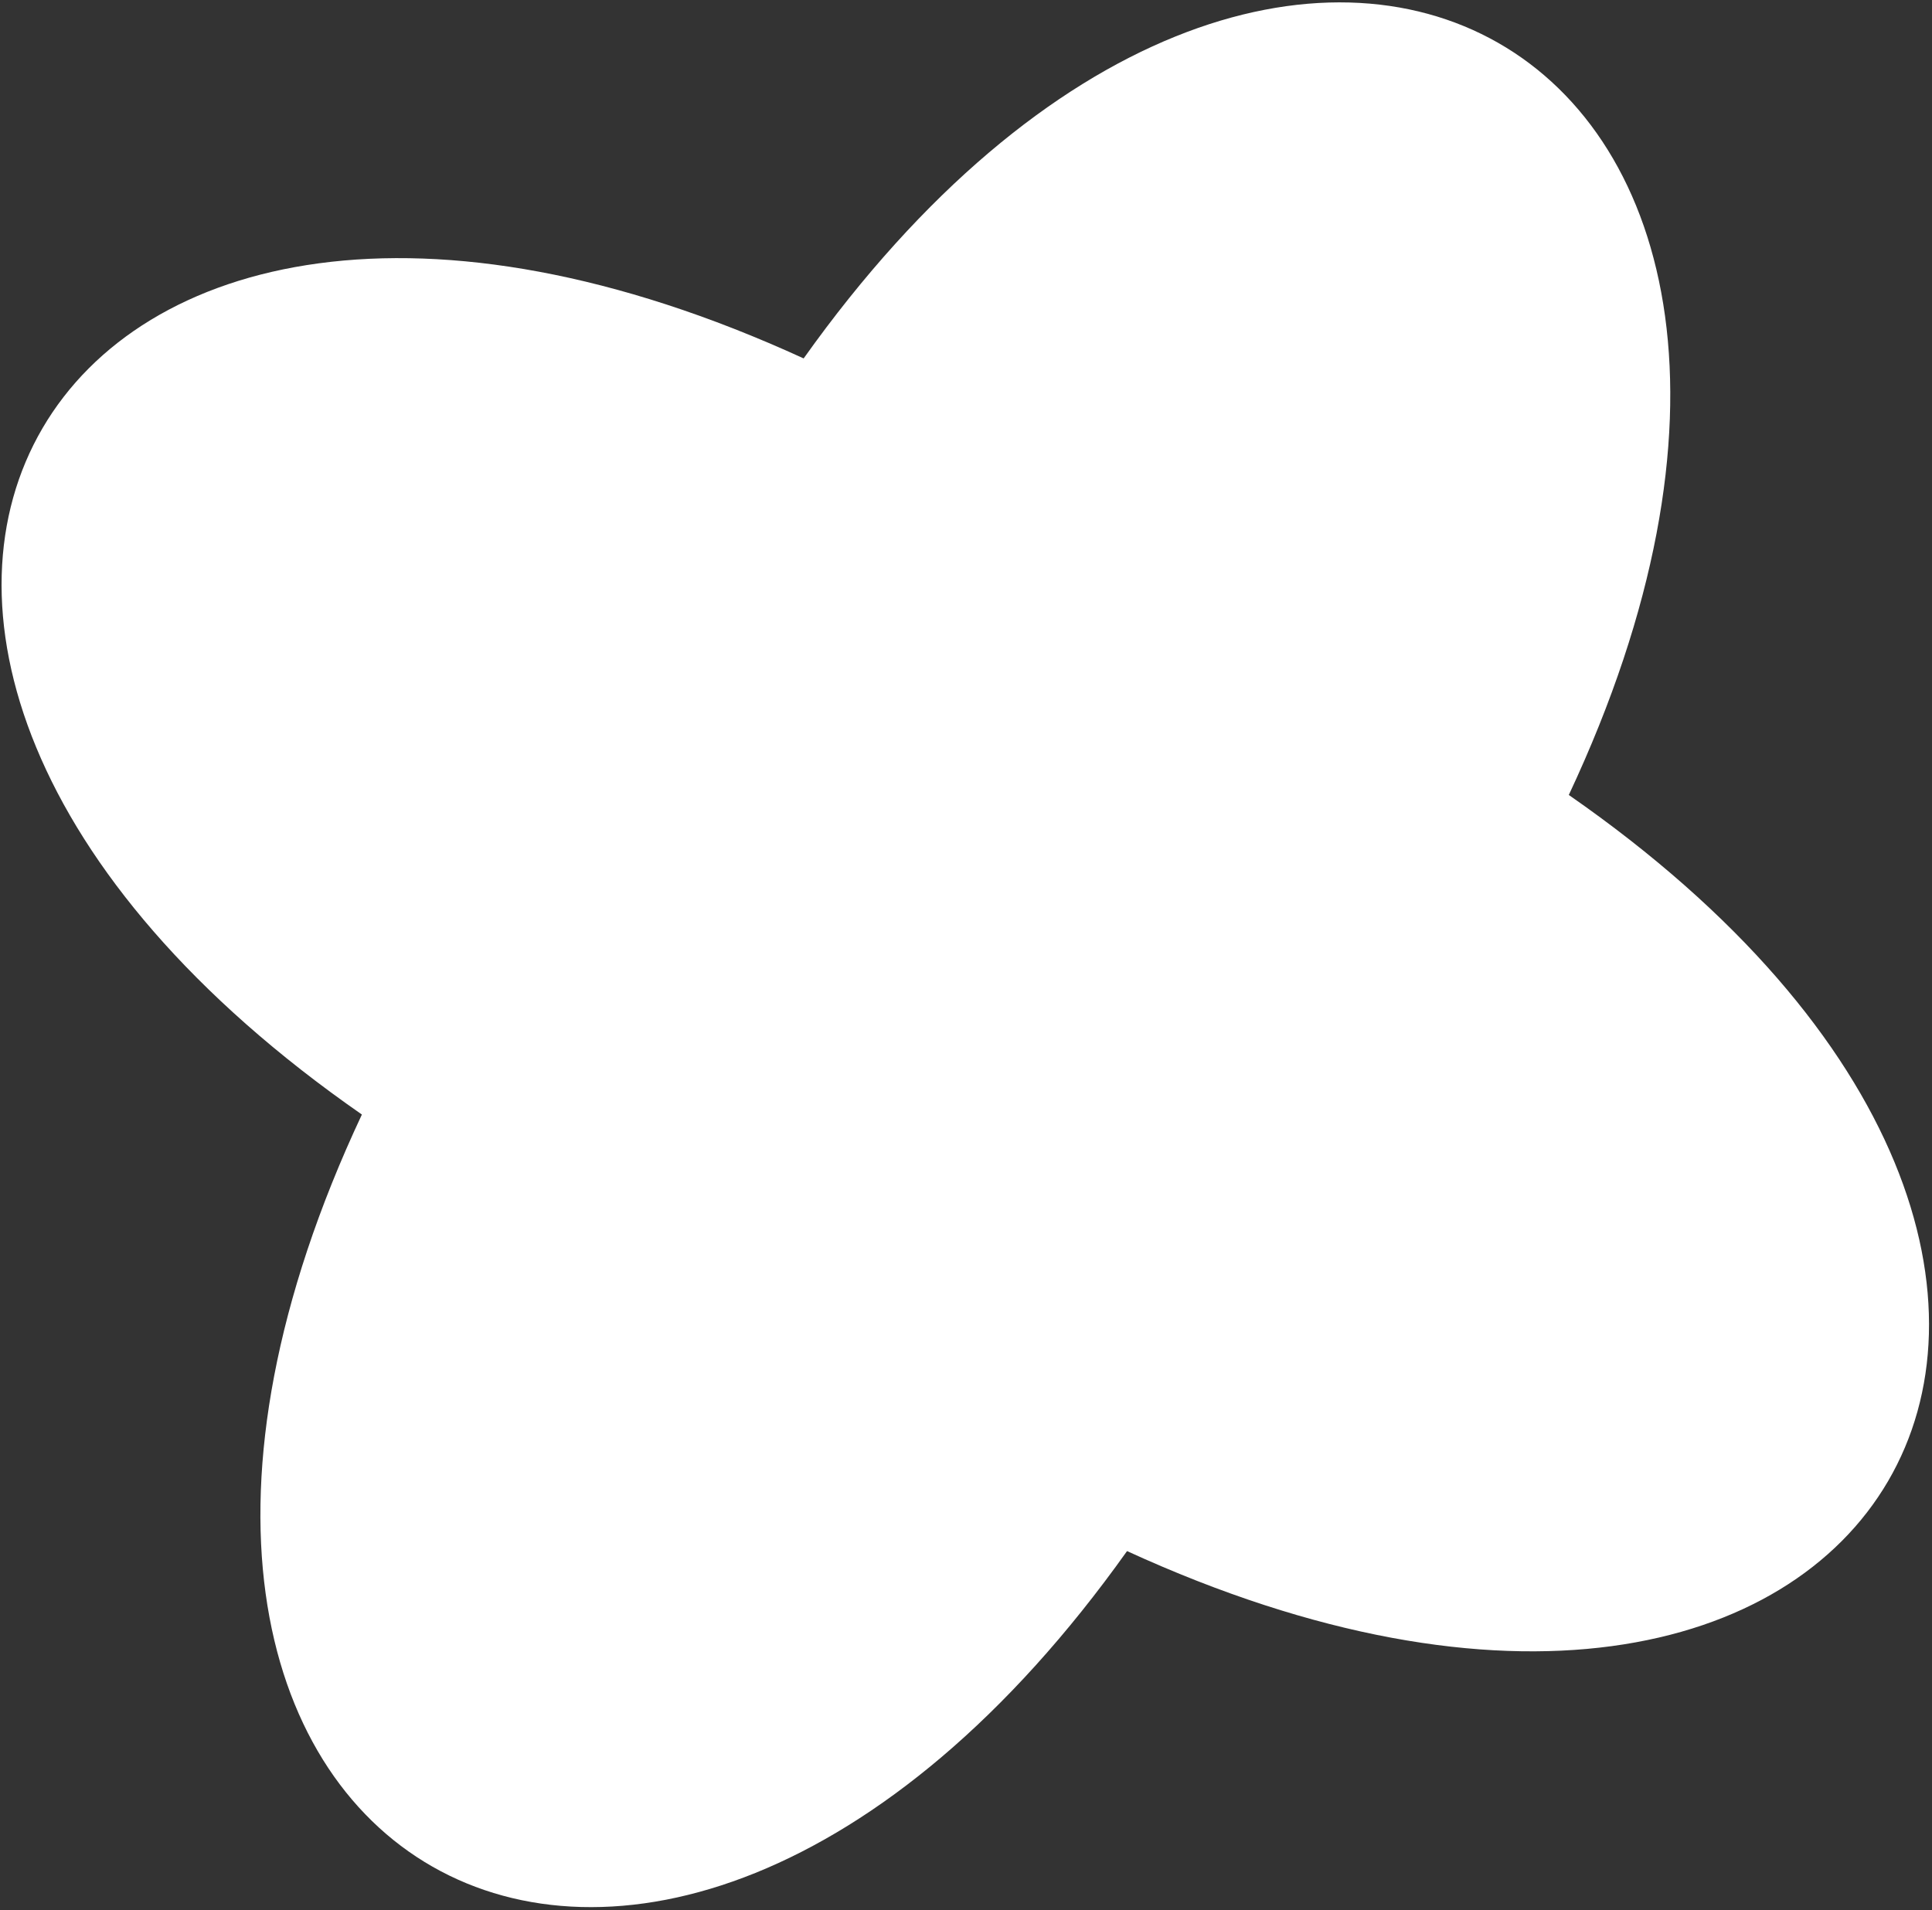 <?xml version="1.0" encoding="UTF-8"?> <svg xmlns="http://www.w3.org/2000/svg" width="449" height="444" viewBox="0 0 449 444" fill="none"><rect x="0" y="0" width="449" height="444" fill="#333333" stroke="none"/><path d="M261.926 360.542C150.283 517.455 2.435 433.088 84.103 259.069C-74.657 148.724 10.704 2.594 186.769 83.313C298.384 -73.593 446.261 10.767 364.593 184.786C523.323 295.022 437.964 441.268 261.926 360.542Z" fill="white"></path></svg> 